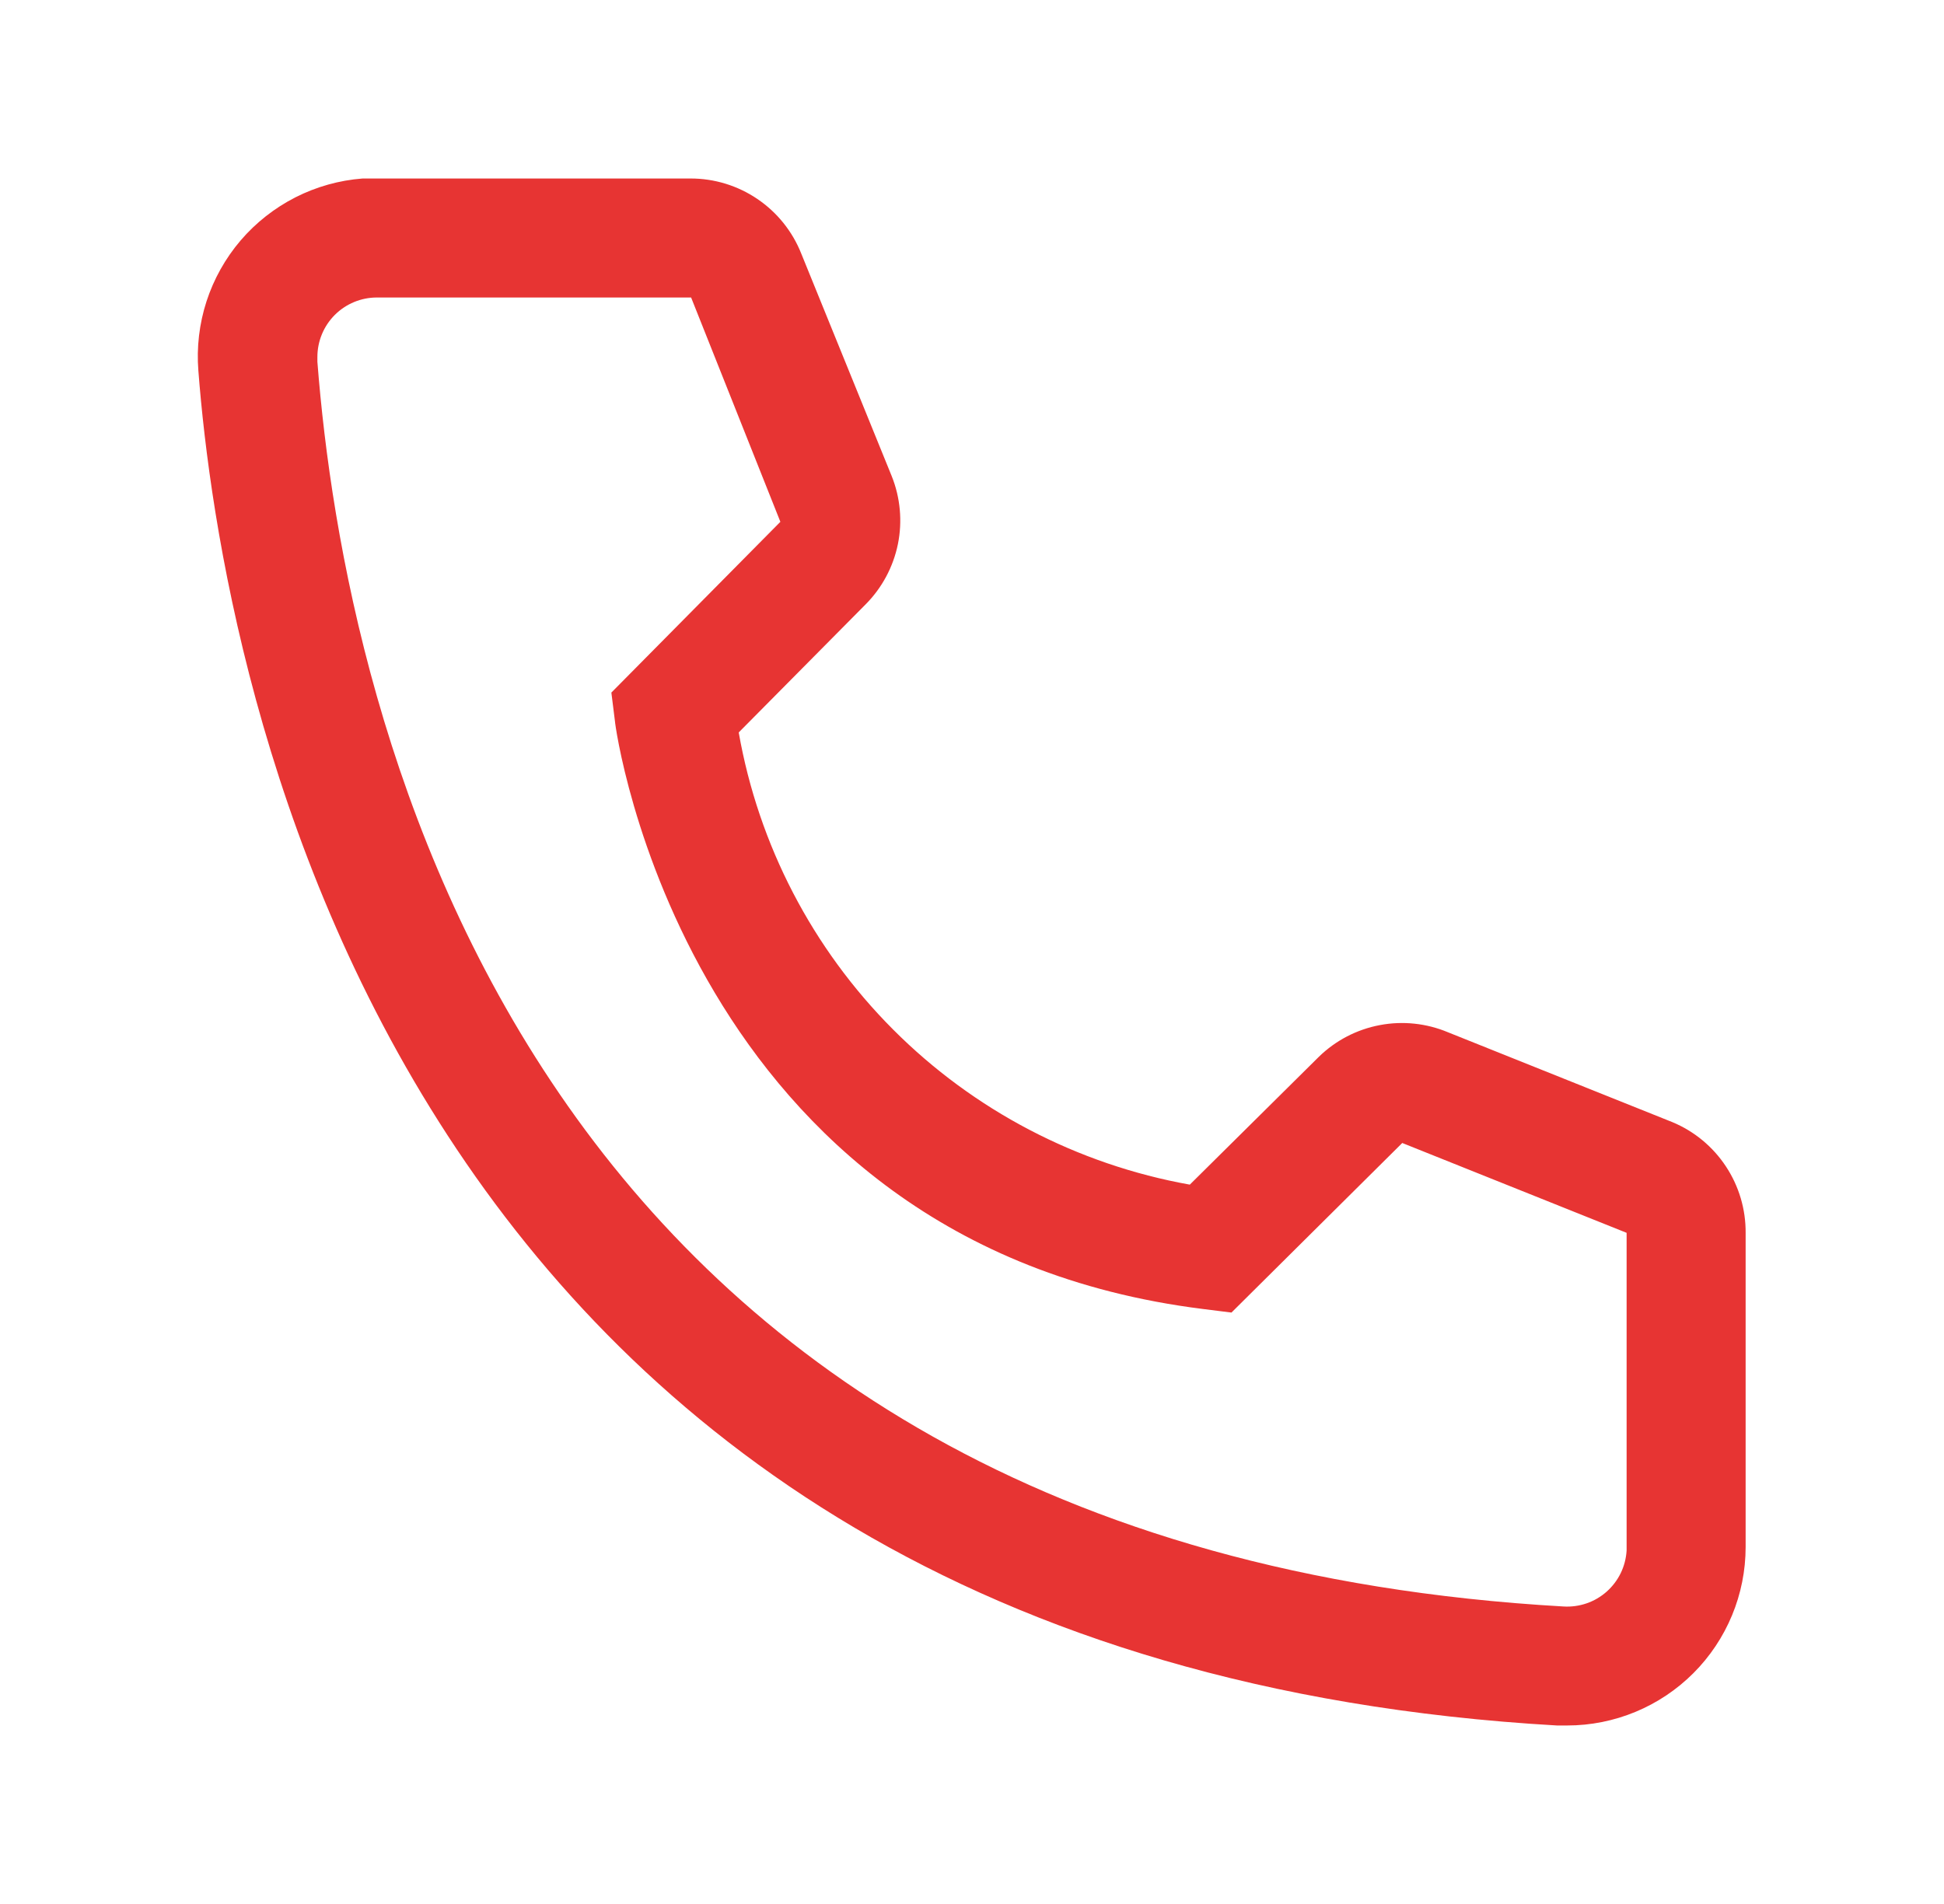 <svg width="49" height="48" viewBox="0 0 49 48" fill="none" xmlns="http://www.w3.org/2000/svg">
<path d="M39.5 43.5H39.245C9.77 41.805 5.585 16.935 5 9.345C4.953 8.755 5.023 8.161 5.205 7.598C5.388 7.035 5.68 6.513 6.064 6.063C6.449 5.613 6.919 5.244 7.446 4.975C7.974 4.707 8.55 4.545 9.14 4.5H17.405C18.006 4.499 18.593 4.679 19.09 5.016C19.588 5.353 19.973 5.832 20.195 6.39L22.475 12C22.694 12.545 22.749 13.143 22.632 13.719C22.514 14.295 22.23 14.824 21.815 15.24L18.62 18.465C19.119 21.301 20.477 23.916 22.511 25.954C24.544 27.993 27.155 29.358 29.99 29.865L33.245 26.64C33.667 26.229 34.201 25.952 34.78 25.843C35.359 25.733 35.957 25.797 36.5 26.025L42.155 28.29C42.705 28.519 43.174 28.907 43.502 29.404C43.831 29.901 44.004 30.484 44 31.08V39C44 40.194 43.526 41.338 42.682 42.182C41.838 43.026 40.693 43.5 39.5 43.5ZM9.5 7.5C9.102 7.5 8.721 7.658 8.439 7.939C8.158 8.221 8 8.602 8 9V9.12C8.69 18 13.115 39 39.41 40.5C39.607 40.512 39.804 40.485 39.991 40.421C40.178 40.357 40.35 40.256 40.498 40.125C40.645 39.994 40.766 39.835 40.852 39.658C40.938 39.48 40.988 39.287 41 39.09V31.08L35.345 28.815L31.04 33.09L30.32 33C17.27 31.365 15.5 18.315 15.5 18.18L15.41 17.46L19.67 13.155L17.42 7.5H9.5Z" fill="#E73433"/>
</svg>
